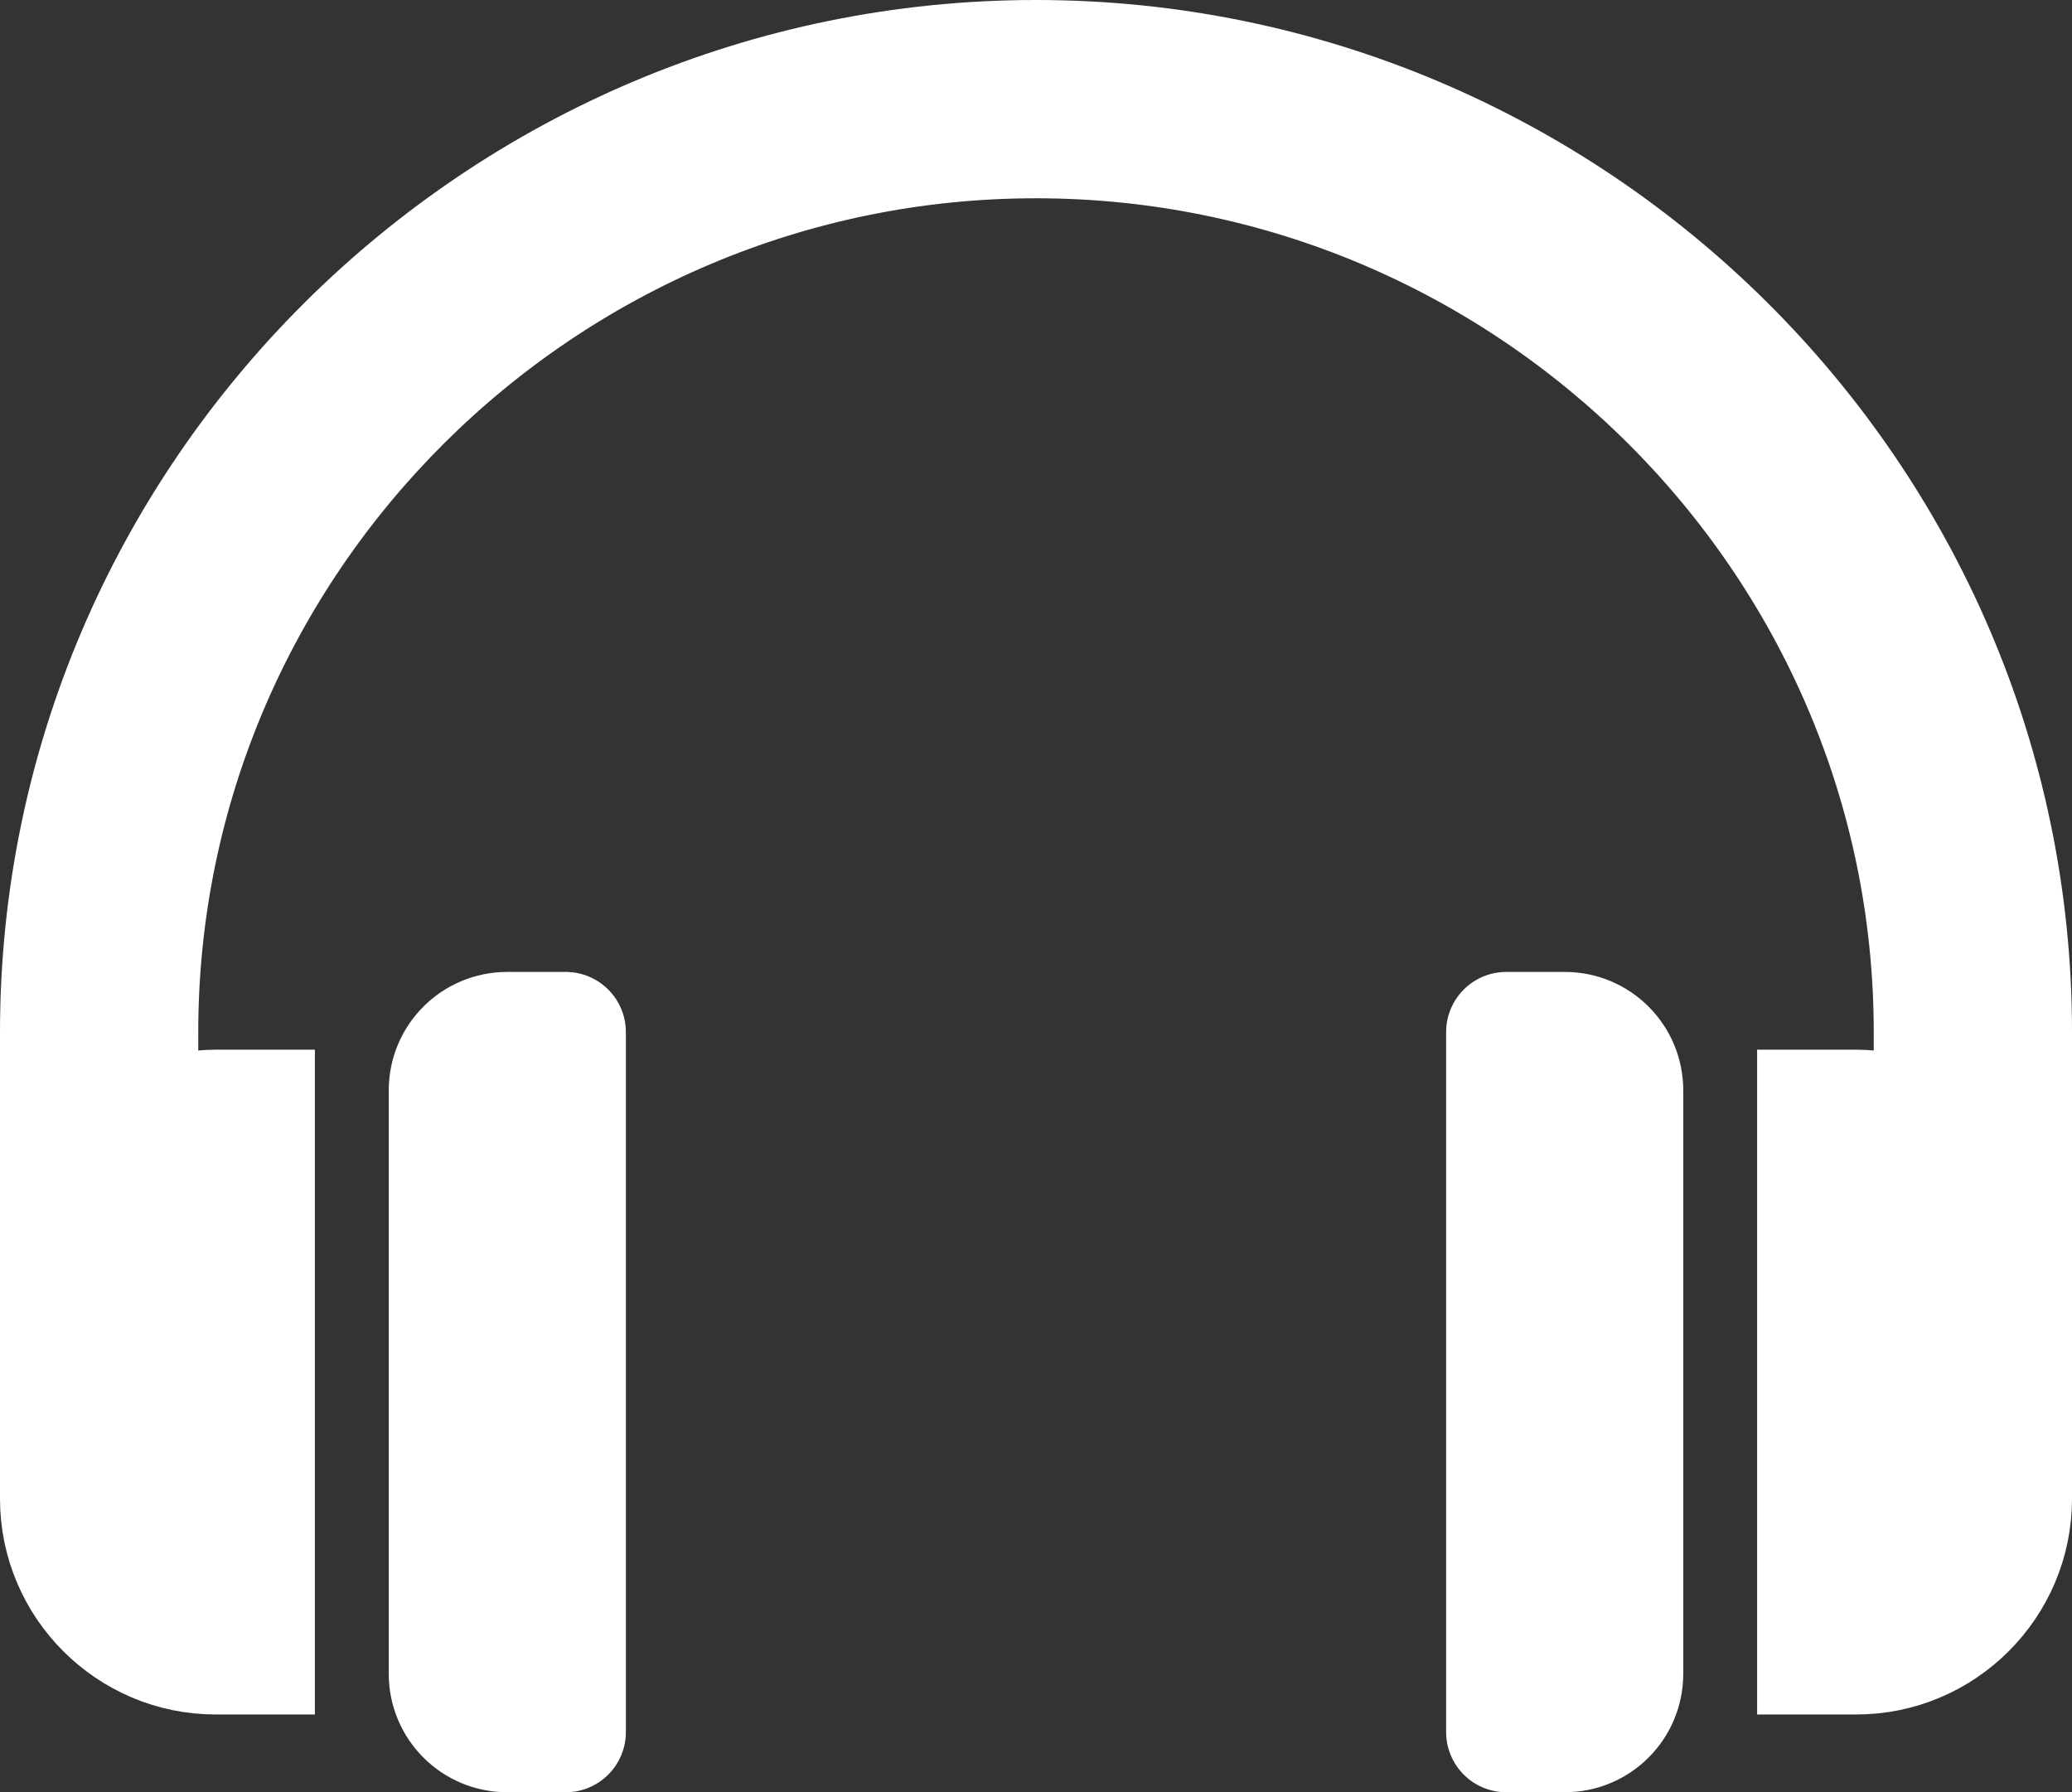 <svg enable-background="new 0 0 533 461" viewBox="0 0 533 461" xmlns="http://www.w3.org/2000/svg"><rect x="0" y="0" width="533" height="461" fill="#333333" stroke="none"/><g fill="#fff" stroke="#fff" stroke-miterlimit="10"><path d="m266.5 10.5c-140.6 0-256 114.4-256 255v120c0 24.8 20.2 45 45 45h15v-150h-15c-5.3 0-10.3 1.1-15 2.8v-17.8c0-124.1 101.9-225 226-225s226 100.9 226 225v17.8c-4.7-1.7-9.7-2.8-15-2.8h-15v150h15c24.8 0 45-20.2 45-45v-120c0-140.6-115.4-255-256-255z" stroke-width="21"/><path d="m145.5 250.5h-15c-16.6 0-30 13.4-30 30v150c0 16.6 13.4 30 30 30h15c8.3 0 15-6.7 15-15v-180c0-8.3-6.7-15-15-15z"/><path d="m402.5 250.5h-15c-8.3 0-15 6.7-15 15v180c0 8.3 6.7 15 15 15h15c16.6 0 30-13.4 30-30v-150c0-16.6-13.4-30-30-30z"/></g></svg>